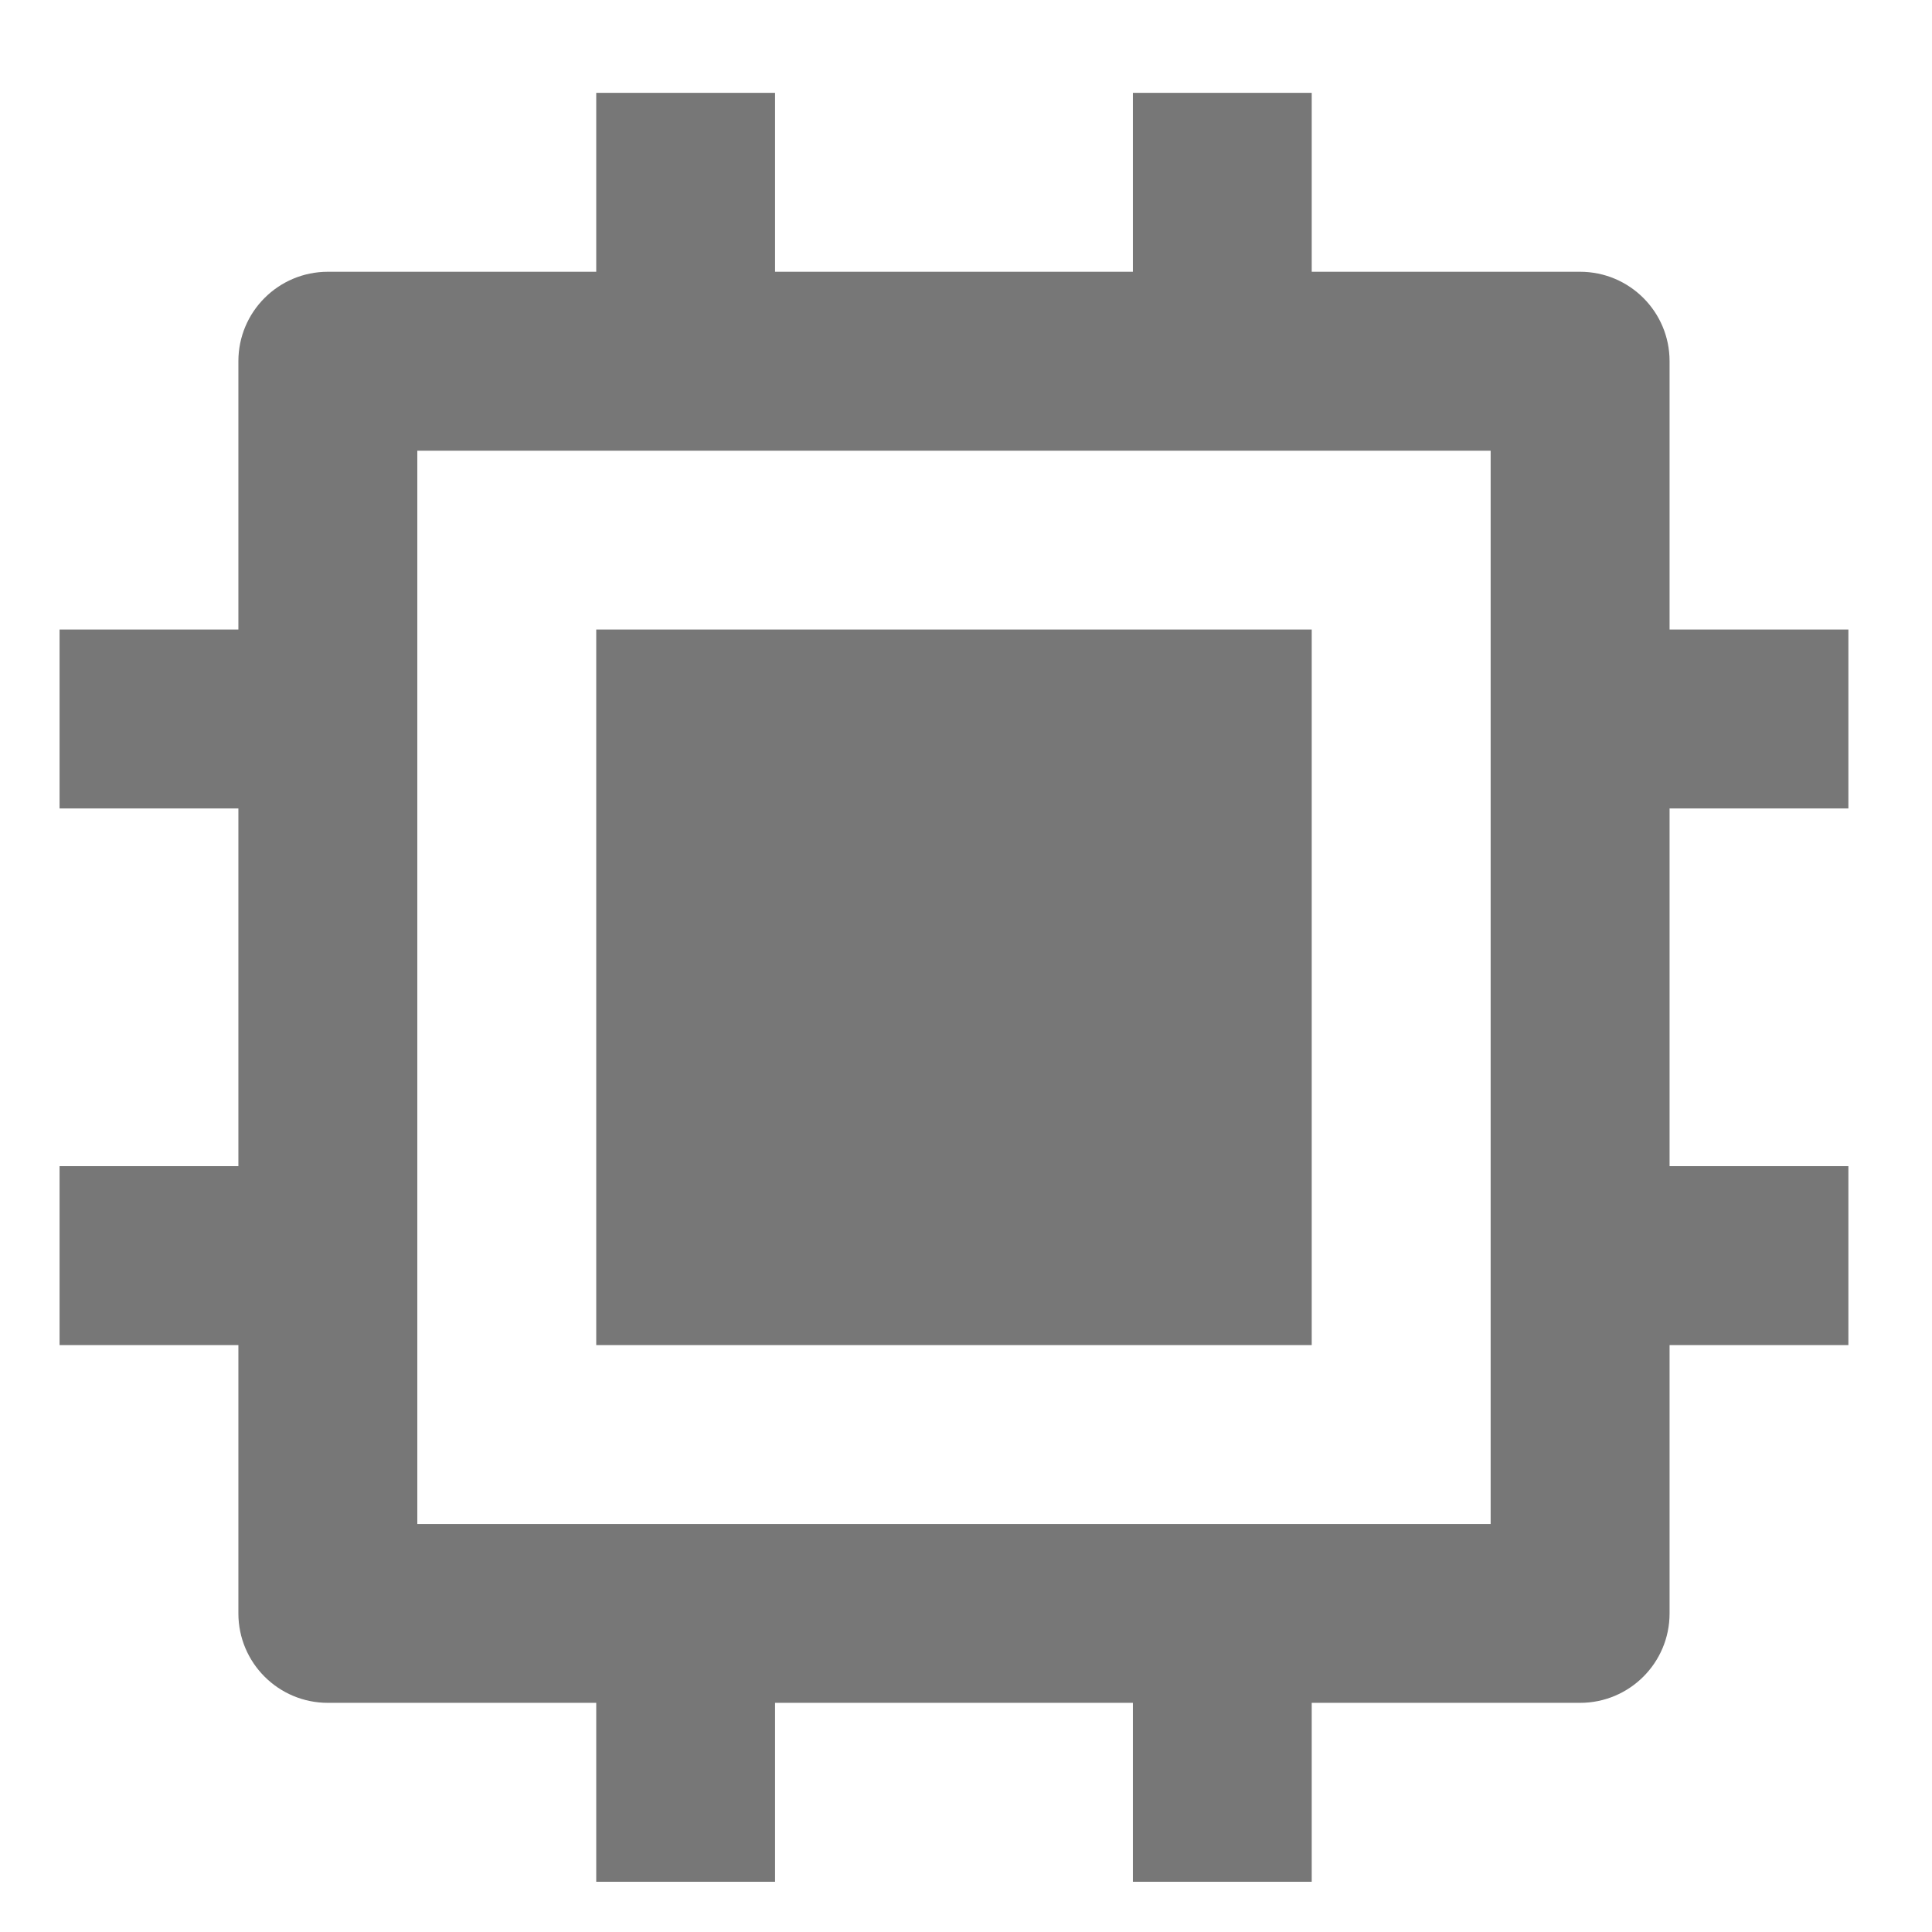 <?xml version="1.0" encoding="UTF-8"?>
<svg xmlns="http://www.w3.org/2000/svg" width="18" height="18" viewBox="0 0 18 18" fill="none">
  <path d="M3.888 14.199H13.888V4.199H3.888V14.199ZM10.555 15.865H7.221V17.532H5.555V15.865H3.055C2.594 15.865 2.221 15.492 2.221 15.032V12.532H0.555V10.865H2.221V7.532H0.555V5.865H2.221V3.365C2.221 2.905 2.594 2.532 3.055 2.532H5.555V0.865H7.221V2.532H10.555V0.865H12.221V2.532H14.721C15.182 2.532 15.555 2.905 15.555 3.365V5.865H17.221V7.532H15.555V10.865H17.221V12.532H15.555V15.032C15.555 15.492 15.182 15.865 14.721 15.865H12.221V17.532H10.555V15.865ZM5.555 5.865H12.221V12.532H5.555V5.865Z" fill="#777777"></path>
</svg>
